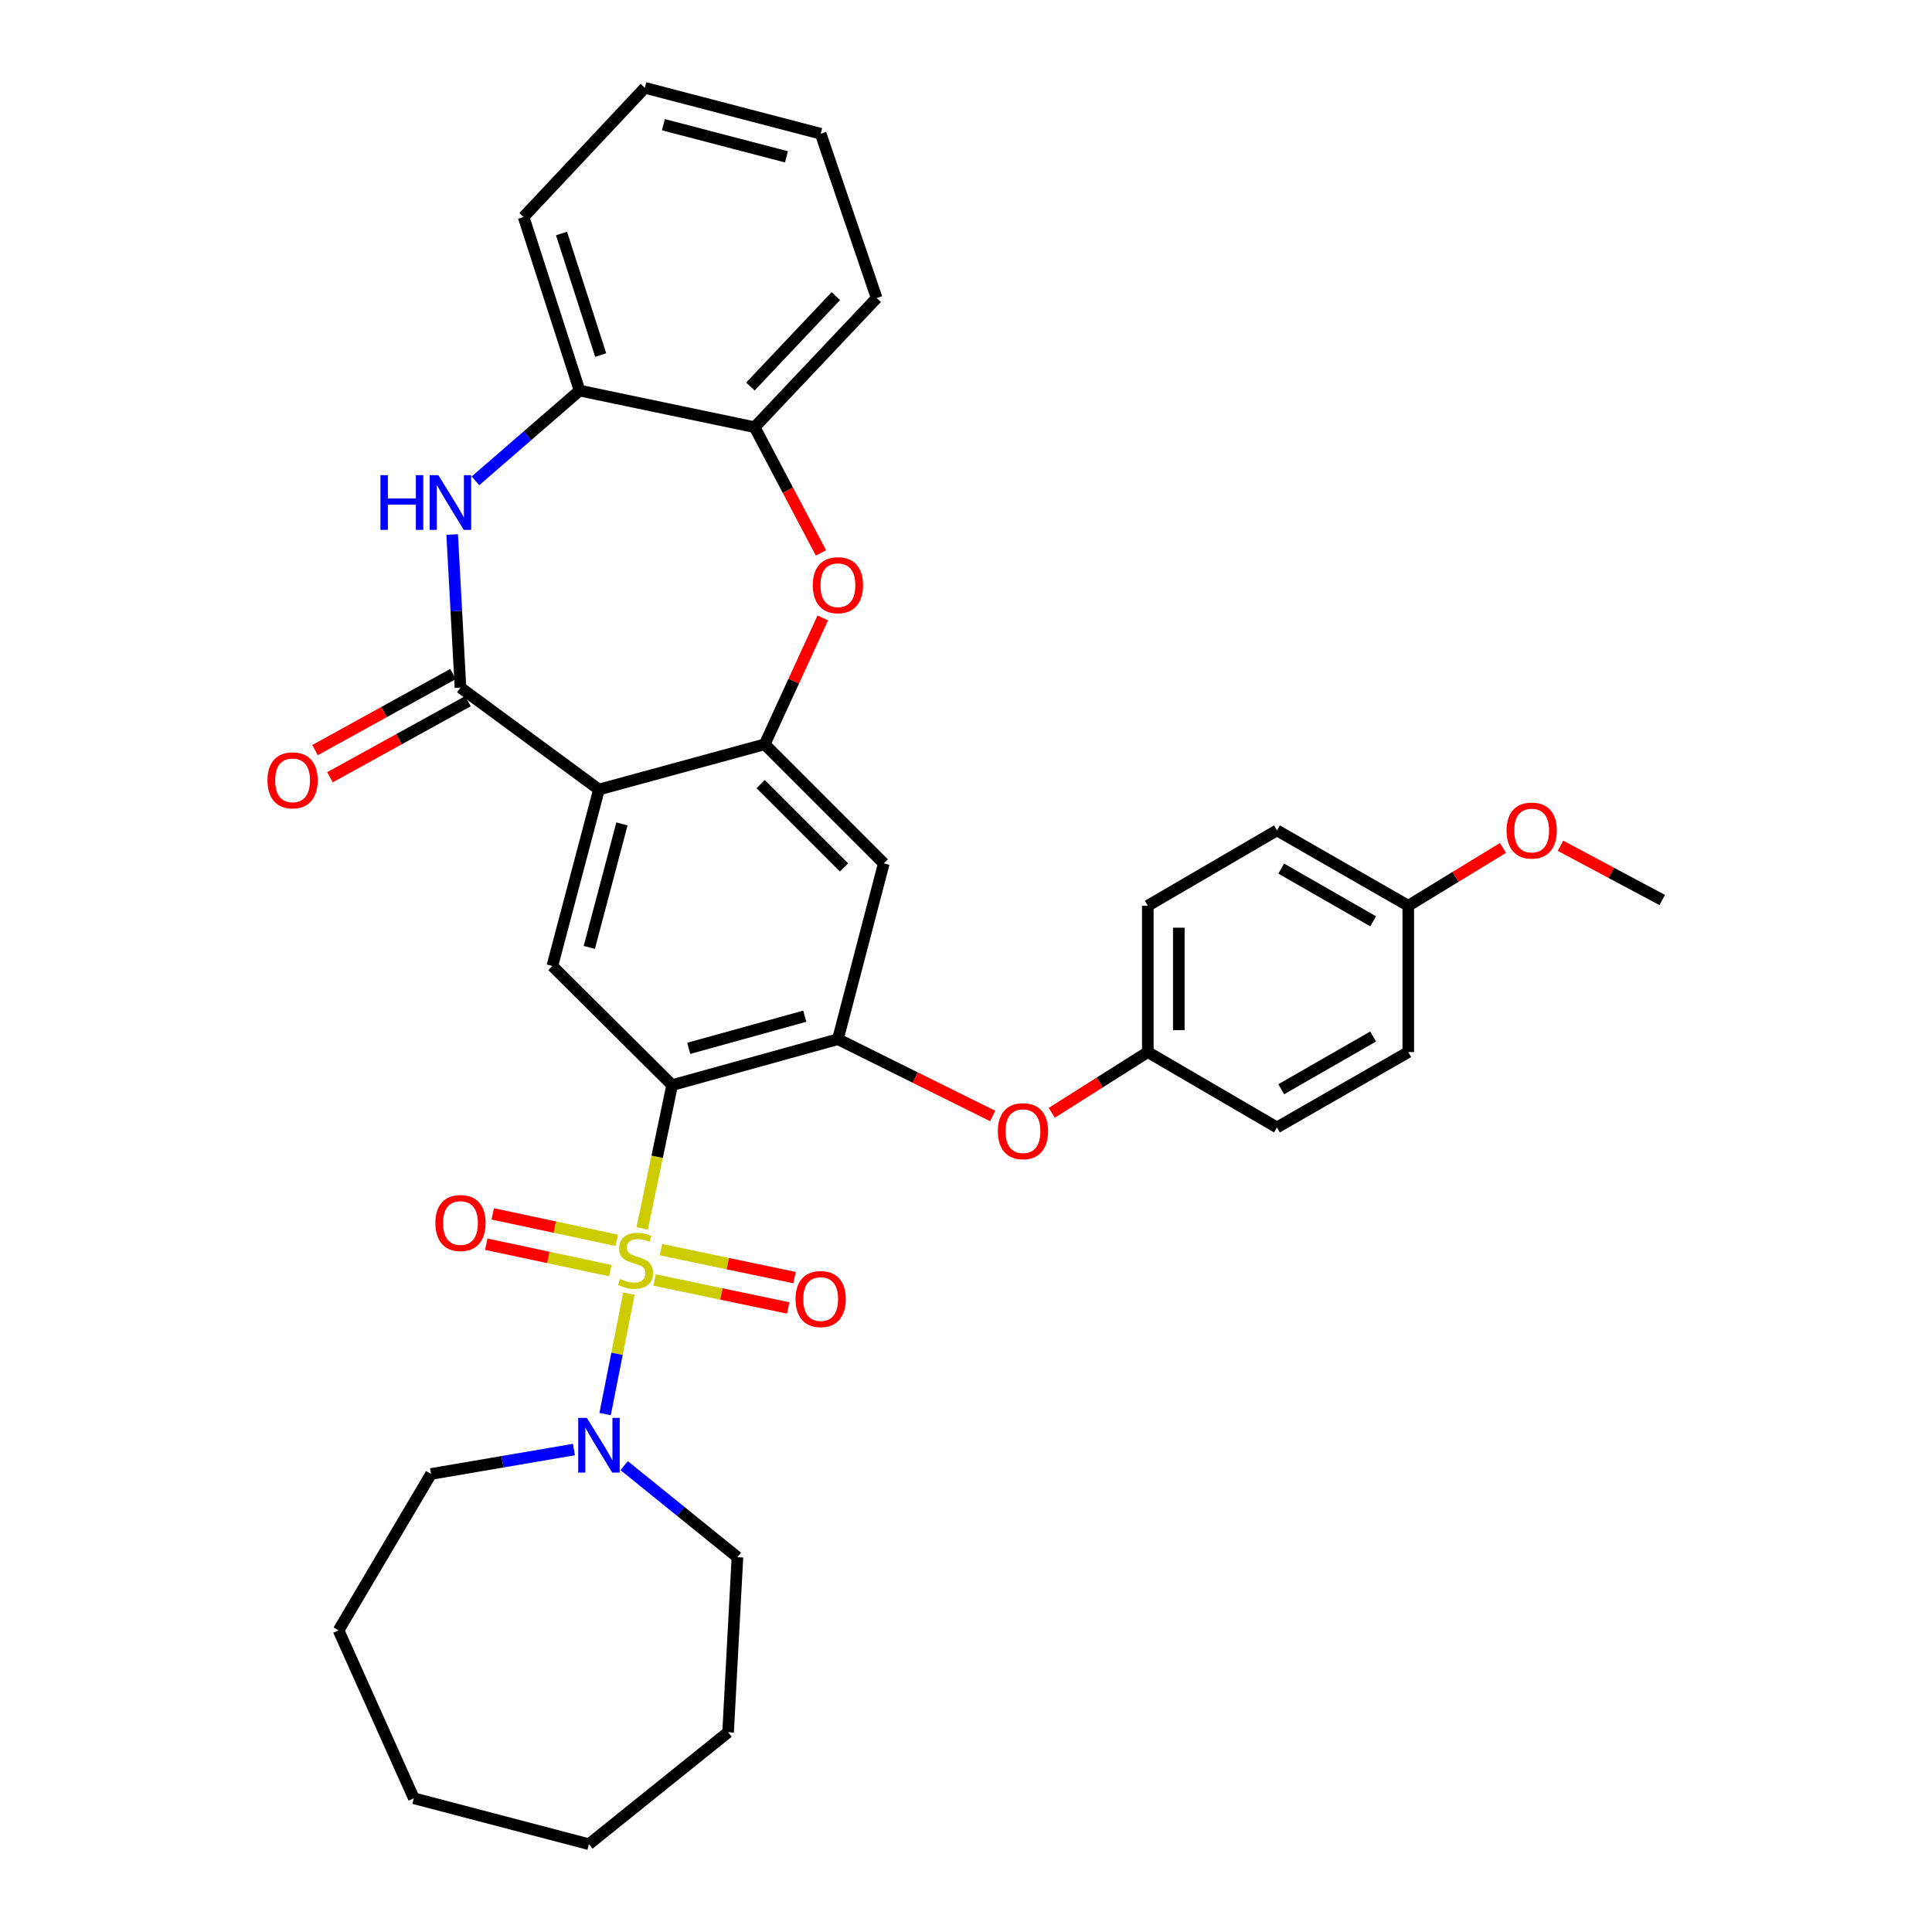 <?xml version='1.0' encoding='iso-8859-1'?>
<svg version='1.1' baseProfile='full'
              xmlns='http://www.w3.org/2000/svg'
                      xmlns:rdkit='http://www.rdkit.org/xml'
                      xmlns:xlink='http://www.w3.org/1999/xlink'
                  xml:space='preserve'
width='1000px' height='1000px' viewBox='0 0 1000 1000'>
<!-- END OF HEADER -->
<rect style='opacity:1.0;fill:#FFFFFF;stroke:none' width='1000' height='1000' x='0' y='0'> </rect>
<path class='bond-0' d='M 332.388,635.824 L 340.145,598.736' style='fill:none;fill-rule:evenodd;stroke:#CCCC00;stroke-width:6px;stroke-linecap:butt;stroke-linejoin:miter;stroke-opacity:1' />
<path class='bond-0' d='M 340.145,598.736 L 347.902,561.648' style='fill:none;fill-rule:evenodd;stroke:#000000;stroke-width:6px;stroke-linecap:butt;stroke-linejoin:miter;stroke-opacity:1' />
<path class='bond-7' d='M 325.528,669.579 L 319.369,700.742' style='fill:none;fill-rule:evenodd;stroke:#CCCC00;stroke-width:6px;stroke-linecap:butt;stroke-linejoin:miter;stroke-opacity:1' />
<path class='bond-7' d='M 319.369,700.742 L 313.211,731.904' style='fill:none;fill-rule:evenodd;stroke:#0000FF;stroke-width:6px;stroke-linecap:butt;stroke-linejoin:miter;stroke-opacity:1' />
<path class='bond-12' d='M 338.835,662.523 L 373.407,669.759' style='fill:none;fill-rule:evenodd;stroke:#CCCC00;stroke-width:6px;stroke-linecap:butt;stroke-linejoin:miter;stroke-opacity:1' />
<path class='bond-12' d='M 373.407,669.759 L 407.978,676.995' style='fill:none;fill-rule:evenodd;stroke:#FF0000;stroke-width:6px;stroke-linecap:butt;stroke-linejoin:miter;stroke-opacity:1' />
<path class='bond-12' d='M 342.122,646.818 L 376.694,654.054' style='fill:none;fill-rule:evenodd;stroke:#CCCC00;stroke-width:6px;stroke-linecap:butt;stroke-linejoin:miter;stroke-opacity:1' />
<path class='bond-12' d='M 376.694,654.054 L 411.265,661.29' style='fill:none;fill-rule:evenodd;stroke:#FF0000;stroke-width:6px;stroke-linecap:butt;stroke-linejoin:miter;stroke-opacity:1' />
<path class='bond-13' d='M 319.227,641.983 L 287.132,635.145' style='fill:none;fill-rule:evenodd;stroke:#CCCC00;stroke-width:6px;stroke-linecap:butt;stroke-linejoin:miter;stroke-opacity:1' />
<path class='bond-13' d='M 287.132,635.145 L 255.038,628.306' style='fill:none;fill-rule:evenodd;stroke:#FF0000;stroke-width:6px;stroke-linecap:butt;stroke-linejoin:miter;stroke-opacity:1' />
<path class='bond-13' d='M 315.883,657.676 L 283.788,650.837' style='fill:none;fill-rule:evenodd;stroke:#CCCC00;stroke-width:6px;stroke-linecap:butt;stroke-linejoin:miter;stroke-opacity:1' />
<path class='bond-13' d='M 283.788,650.837 L 251.694,643.998' style='fill:none;fill-rule:evenodd;stroke:#FF0000;stroke-width:6px;stroke-linecap:butt;stroke-linejoin:miter;stroke-opacity:1' />
<path class='bond-4' d='M 347.902,561.648 L 433.698,537.884' style='fill:none;fill-rule:evenodd;stroke:#000000;stroke-width:6px;stroke-linecap:butt;stroke-linejoin:miter;stroke-opacity:1' />
<path class='bond-4' d='M 356.488,542.621 L 416.545,525.986' style='fill:none;fill-rule:evenodd;stroke:#000000;stroke-width:6px;stroke-linecap:butt;stroke-linejoin:miter;stroke-opacity:1' />
<path class='bond-6' d='M 347.902,561.648 L 285.897,500' style='fill:none;fill-rule:evenodd;stroke:#000000;stroke-width:6px;stroke-linecap:butt;stroke-linejoin:miter;stroke-opacity:1' />
<path class='bond-1' d='M 310.018,408.651 L 285.897,500' style='fill:none;fill-rule:evenodd;stroke:#000000;stroke-width:6px;stroke-linecap:butt;stroke-linejoin:miter;stroke-opacity:1' />
<path class='bond-1' d='M 321.913,426.449 L 305.028,490.394' style='fill:none;fill-rule:evenodd;stroke:#000000;stroke-width:6px;stroke-linecap:butt;stroke-linejoin:miter;stroke-opacity:1' />
<path class='bond-2' d='M 310.018,408.651 L 238.341,355.907' style='fill:none;fill-rule:evenodd;stroke:#000000;stroke-width:6px;stroke-linecap:butt;stroke-linejoin:miter;stroke-opacity:1' />
<path class='bond-3' d='M 310.018,408.651 L 395.814,385.252' style='fill:none;fill-rule:evenodd;stroke:#000000;stroke-width:6px;stroke-linecap:butt;stroke-linejoin:miter;stroke-opacity:1' />
<path class='bond-5' d='M 238.341,355.907 L 236.192,316.283' style='fill:none;fill-rule:evenodd;stroke:#000000;stroke-width:6px;stroke-linecap:butt;stroke-linejoin:miter;stroke-opacity:1' />
<path class='bond-5' d='M 236.192,316.283 L 234.043,276.659' style='fill:none;fill-rule:evenodd;stroke:#0000FF;stroke-width:6px;stroke-linecap:butt;stroke-linejoin:miter;stroke-opacity:1' />
<path class='bond-15' d='M 234.468,348.882 L 198.757,368.57' style='fill:none;fill-rule:evenodd;stroke:#000000;stroke-width:6px;stroke-linecap:butt;stroke-linejoin:miter;stroke-opacity:1' />
<path class='bond-15' d='M 198.757,368.57 L 163.047,388.259' style='fill:none;fill-rule:evenodd;stroke:#FF0000;stroke-width:6px;stroke-linecap:butt;stroke-linejoin:miter;stroke-opacity:1' />
<path class='bond-15' d='M 242.215,362.933 L 206.504,382.621' style='fill:none;fill-rule:evenodd;stroke:#000000;stroke-width:6px;stroke-linecap:butt;stroke-linejoin:miter;stroke-opacity:1' />
<path class='bond-15' d='M 206.504,382.621 L 170.794,402.31' style='fill:none;fill-rule:evenodd;stroke:#FF0000;stroke-width:6px;stroke-linecap:butt;stroke-linejoin:miter;stroke-opacity:1' />
<path class='bond-8' d='M 395.814,385.252 L 410.843,352.548' style='fill:none;fill-rule:evenodd;stroke:#000000;stroke-width:6px;stroke-linecap:butt;stroke-linejoin:miter;stroke-opacity:1' />
<path class='bond-8' d='M 410.843,352.548 L 425.872,319.844' style='fill:none;fill-rule:evenodd;stroke:#FF0000;stroke-width:6px;stroke-linecap:butt;stroke-linejoin:miter;stroke-opacity:1' />
<path class='bond-34' d='M 395.814,385.252 L 457.453,446.9' style='fill:none;fill-rule:evenodd;stroke:#000000;stroke-width:6px;stroke-linecap:butt;stroke-linejoin:miter;stroke-opacity:1' />
<path class='bond-34' d='M 393.713,405.844 L 436.861,448.997' style='fill:none;fill-rule:evenodd;stroke:#000000;stroke-width:6px;stroke-linecap:butt;stroke-linejoin:miter;stroke-opacity:1' />
<path class='bond-9' d='M 433.698,537.884 L 457.453,446.9' style='fill:none;fill-rule:evenodd;stroke:#000000;stroke-width:6px;stroke-linecap:butt;stroke-linejoin:miter;stroke-opacity:1' />
<path class='bond-14' d='M 433.698,537.884 L 473.755,557.76' style='fill:none;fill-rule:evenodd;stroke:#000000;stroke-width:6px;stroke-linecap:butt;stroke-linejoin:miter;stroke-opacity:1' />
<path class='bond-14' d='M 473.755,557.76 L 513.813,577.636' style='fill:none;fill-rule:evenodd;stroke:#FF0000;stroke-width:6px;stroke-linecap:butt;stroke-linejoin:miter;stroke-opacity:1' />
<path class='bond-10' d='M 246.096,248.875 L 273.043,225.518' style='fill:none;fill-rule:evenodd;stroke:#0000FF;stroke-width:6px;stroke-linecap:butt;stroke-linejoin:miter;stroke-opacity:1' />
<path class='bond-10' d='M 273.043,225.518 L 299.99,202.161' style='fill:none;fill-rule:evenodd;stroke:#000000;stroke-width:6px;stroke-linecap:butt;stroke-linejoin:miter;stroke-opacity:1' />
<path class='bond-20' d='M 323.062,758.607 L 352.378,782.301' style='fill:none;fill-rule:evenodd;stroke:#0000FF;stroke-width:6px;stroke-linecap:butt;stroke-linejoin:miter;stroke-opacity:1' />
<path class='bond-20' d='M 352.378,782.301 L 381.694,805.996' style='fill:none;fill-rule:evenodd;stroke:#000000;stroke-width:6px;stroke-linecap:butt;stroke-linejoin:miter;stroke-opacity:1' />
<path class='bond-21' d='M 297.073,750.277 L 260.09,756.601' style='fill:none;fill-rule:evenodd;stroke:#0000FF;stroke-width:6px;stroke-linecap:butt;stroke-linejoin:miter;stroke-opacity:1' />
<path class='bond-21' d='M 260.09,756.601 L 223.107,762.924' style='fill:none;fill-rule:evenodd;stroke:#000000;stroke-width:6px;stroke-linecap:butt;stroke-linejoin:miter;stroke-opacity:1' />
<path class='bond-11' d='M 424.926,286.187 L 407.763,253.649' style='fill:none;fill-rule:evenodd;stroke:#FF0000;stroke-width:6px;stroke-linecap:butt;stroke-linejoin:miter;stroke-opacity:1' />
<path class='bond-11' d='M 407.763,253.649 L 390.599,221.111' style='fill:none;fill-rule:evenodd;stroke:#000000;stroke-width:6px;stroke-linecap:butt;stroke-linejoin:miter;stroke-opacity:1' />
<path class='bond-25' d='M 299.99,202.161 L 271.019,112.3' style='fill:none;fill-rule:evenodd;stroke:#000000;stroke-width:6px;stroke-linecap:butt;stroke-linejoin:miter;stroke-opacity:1' />
<path class='bond-25' d='M 310.915,183.758 L 290.636,120.856' style='fill:none;fill-rule:evenodd;stroke:#000000;stroke-width:6px;stroke-linecap:butt;stroke-linejoin:miter;stroke-opacity:1' />
<path class='bond-36' d='M 299.99,202.161 L 390.599,221.111' style='fill:none;fill-rule:evenodd;stroke:#000000;stroke-width:6px;stroke-linecap:butt;stroke-linejoin:miter;stroke-opacity:1' />
<path class='bond-26' d='M 390.599,221.111 L 453.754,154.266' style='fill:none;fill-rule:evenodd;stroke:#000000;stroke-width:6px;stroke-linecap:butt;stroke-linejoin:miter;stroke-opacity:1' />
<path class='bond-26' d='M 388.409,200.066 L 432.618,153.274' style='fill:none;fill-rule:evenodd;stroke:#000000;stroke-width:6px;stroke-linecap:butt;stroke-linejoin:miter;stroke-opacity:1' />
<path class='bond-16' d='M 544.397,575.986 L 569.25,560.273' style='fill:none;fill-rule:evenodd;stroke:#FF0000;stroke-width:6px;stroke-linecap:butt;stroke-linejoin:miter;stroke-opacity:1' />
<path class='bond-16' d='M 569.25,560.273 L 594.103,544.56' style='fill:none;fill-rule:evenodd;stroke:#000000;stroke-width:6px;stroke-linecap:butt;stroke-linejoin:miter;stroke-opacity:1' />
<path class='bond-18' d='M 594.103,544.56 L 660.948,583.55' style='fill:none;fill-rule:evenodd;stroke:#000000;stroke-width:6px;stroke-linecap:butt;stroke-linejoin:miter;stroke-opacity:1' />
<path class='bond-19' d='M 594.103,544.56 L 594.103,468.81' style='fill:none;fill-rule:evenodd;stroke:#000000;stroke-width:6px;stroke-linecap:butt;stroke-linejoin:miter;stroke-opacity:1' />
<path class='bond-19' d='M 610.148,533.198 L 610.148,480.173' style='fill:none;fill-rule:evenodd;stroke:#000000;stroke-width:6px;stroke-linecap:butt;stroke-linejoin:miter;stroke-opacity:1' />
<path class='bond-17' d='M 728.917,468.81 L 660.948,429.812' style='fill:none;fill-rule:evenodd;stroke:#000000;stroke-width:6px;stroke-linecap:butt;stroke-linejoin:miter;stroke-opacity:1' />
<path class='bond-17' d='M 710.736,476.877 L 663.158,449.579' style='fill:none;fill-rule:evenodd;stroke:#000000;stroke-width:6px;stroke-linecap:butt;stroke-linejoin:miter;stroke-opacity:1' />
<path class='bond-24' d='M 728.917,468.81 L 753.419,453.851' style='fill:none;fill-rule:evenodd;stroke:#000000;stroke-width:6px;stroke-linecap:butt;stroke-linejoin:miter;stroke-opacity:1' />
<path class='bond-24' d='M 753.419,453.851 L 777.922,438.891' style='fill:none;fill-rule:evenodd;stroke:#FF0000;stroke-width:6px;stroke-linecap:butt;stroke-linejoin:miter;stroke-opacity:1' />
<path class='bond-37' d='M 728.917,468.81 L 728.917,544.56' style='fill:none;fill-rule:evenodd;stroke:#000000;stroke-width:6px;stroke-linecap:butt;stroke-linejoin:miter;stroke-opacity:1' />
<path class='bond-22' d='M 660.948,583.55 L 728.917,544.56' style='fill:none;fill-rule:evenodd;stroke:#000000;stroke-width:6px;stroke-linecap:butt;stroke-linejoin:miter;stroke-opacity:1' />
<path class='bond-22' d='M 663.16,563.784 L 710.738,536.491' style='fill:none;fill-rule:evenodd;stroke:#000000;stroke-width:6px;stroke-linecap:butt;stroke-linejoin:miter;stroke-opacity:1' />
<path class='bond-23' d='M 594.103,468.81 L 660.948,429.812' style='fill:none;fill-rule:evenodd;stroke:#000000;stroke-width:6px;stroke-linecap:butt;stroke-linejoin:miter;stroke-opacity:1' />
<path class='bond-29' d='M 381.694,805.996 L 376.863,896.614' style='fill:none;fill-rule:evenodd;stroke:#000000;stroke-width:6px;stroke-linecap:butt;stroke-linejoin:miter;stroke-opacity:1' />
<path class='bond-28' d='M 223.107,762.924 L 175.231,843.88' style='fill:none;fill-rule:evenodd;stroke:#000000;stroke-width:6px;stroke-linecap:butt;stroke-linejoin:miter;stroke-opacity:1' />
<path class='bond-27' d='M 807.708,437.763 L 834.043,451.803' style='fill:none;fill-rule:evenodd;stroke:#FF0000;stroke-width:6px;stroke-linecap:butt;stroke-linejoin:miter;stroke-opacity:1' />
<path class='bond-27' d='M 834.043,451.803 L 860.378,465.842' style='fill:none;fill-rule:evenodd;stroke:#000000;stroke-width:6px;stroke-linecap:butt;stroke-linejoin:miter;stroke-opacity:1' />
<path class='bond-31' d='M 271.019,112.3 L 333.782,45.455' style='fill:none;fill-rule:evenodd;stroke:#000000;stroke-width:6px;stroke-linecap:butt;stroke-linejoin:miter;stroke-opacity:1' />
<path class='bond-30' d='M 453.754,154.266 L 424.775,69.219' style='fill:none;fill-rule:evenodd;stroke:#000000;stroke-width:6px;stroke-linecap:butt;stroke-linejoin:miter;stroke-opacity:1' />
<path class='bond-33' d='M 175.231,843.88 L 214.202,930.781' style='fill:none;fill-rule:evenodd;stroke:#000000;stroke-width:6px;stroke-linecap:butt;stroke-linejoin:miter;stroke-opacity:1' />
<path class='bond-32' d='M 376.863,896.614 L 304.812,954.545' style='fill:none;fill-rule:evenodd;stroke:#000000;stroke-width:6px;stroke-linecap:butt;stroke-linejoin:miter;stroke-opacity:1' />
<path class='bond-38' d='M 424.775,69.219 L 333.782,45.455' style='fill:none;fill-rule:evenodd;stroke:#000000;stroke-width:6px;stroke-linecap:butt;stroke-linejoin:miter;stroke-opacity:1' />
<path class='bond-38' d='M 407.072,81.179 L 343.377,64.543' style='fill:none;fill-rule:evenodd;stroke:#000000;stroke-width:6px;stroke-linecap:butt;stroke-linejoin:miter;stroke-opacity:1' />
<path class='bond-35' d='M 304.812,954.545 L 214.202,930.781' style='fill:none;fill-rule:evenodd;stroke:#000000;stroke-width:6px;stroke-linecap:butt;stroke-linejoin:miter;stroke-opacity:1' />
<path  class='atom-0' d='M 320.951 661.978
Q 321.271 662.098, 322.591 662.658
Q 323.911 663.218, 325.351 663.578
Q 326.831 663.898, 328.271 663.898
Q 330.951 663.898, 332.511 662.618
Q 334.071 661.298, 334.071 659.018
Q 334.071 657.458, 333.271 656.498
Q 332.511 655.538, 331.311 655.018
Q 330.111 654.498, 328.111 653.898
Q 325.591 653.138, 324.071 652.418
Q 322.591 651.698, 321.511 650.178
Q 320.471 648.658, 320.471 646.098
Q 320.471 642.538, 322.871 640.338
Q 325.311 638.138, 330.111 638.138
Q 333.391 638.138, 337.111 639.698
L 336.191 642.778
Q 332.791 641.378, 330.231 641.378
Q 327.471 641.378, 325.951 642.538
Q 324.431 643.658, 324.471 645.618
Q 324.471 647.138, 325.231 648.058
Q 326.031 648.978, 327.151 649.498
Q 328.311 650.018, 330.231 650.618
Q 332.791 651.418, 334.311 652.218
Q 335.831 653.018, 336.911 654.658
Q 338.031 656.258, 338.031 659.018
Q 338.031 662.938, 335.391 665.058
Q 332.791 667.138, 328.431 667.138
Q 325.911 667.138, 323.991 666.578
Q 322.111 666.058, 319.871 665.138
L 320.951 661.978
' fill='#CCCC00'/>
<path  class='atom-6' d='M 196.924 245.941
L 200.764 245.941
L 200.764 257.981
L 215.244 257.981
L 215.244 245.941
L 219.084 245.941
L 219.084 274.261
L 215.244 274.261
L 215.244 261.181
L 200.764 261.181
L 200.764 274.261
L 196.924 274.261
L 196.924 245.941
' fill='#0000FF'/>
<path  class='atom-6' d='M 226.884 245.941
L 236.164 260.941
Q 237.084 262.421, 238.564 265.101
Q 240.044 267.781, 240.124 267.941
L 240.124 245.941
L 243.884 245.941
L 243.884 274.261
L 240.004 274.261
L 230.044 257.861
Q 228.884 255.941, 227.644 253.741
Q 226.444 251.541, 226.084 250.861
L 226.084 274.261
L 222.404 274.261
L 222.404 245.941
L 226.884 245.941
' fill='#0000FF'/>
<path  class='atom-8' d='M 303.758 733.904
L 313.038 748.904
Q 313.958 750.384, 315.438 753.064
Q 316.918 755.744, 316.998 755.904
L 316.998 733.904
L 320.758 733.904
L 320.758 762.224
L 316.878 762.224
L 306.918 745.824
Q 305.758 743.904, 304.518 741.704
Q 303.318 739.504, 302.958 738.824
L 302.958 762.224
L 299.278 762.224
L 299.278 733.904
L 303.758 733.904
' fill='#0000FF'/>
<path  class='atom-9' d='M 420.698 302.896
Q 420.698 296.096, 424.058 292.296
Q 427.418 288.496, 433.698 288.496
Q 439.978 288.496, 443.338 292.296
Q 446.698 296.096, 446.698 302.896
Q 446.698 309.776, 443.298 313.696
Q 439.898 317.576, 433.698 317.576
Q 427.458 317.576, 424.058 313.696
Q 420.698 309.816, 420.698 302.896
M 433.698 314.376
Q 438.018 314.376, 440.338 311.496
Q 442.698 308.576, 442.698 302.896
Q 442.698 297.336, 440.338 294.536
Q 438.018 291.696, 433.698 291.696
Q 429.378 291.696, 427.018 294.496
Q 424.698 297.296, 424.698 302.896
Q 424.698 308.616, 427.018 311.496
Q 429.378 314.376, 433.698 314.376
' fill='#FF0000'/>
<path  class='atom-13' d='M 411.775 672.394
Q 411.775 665.594, 415.135 661.794
Q 418.495 657.994, 424.775 657.994
Q 431.055 657.994, 434.415 661.794
Q 437.775 665.594, 437.775 672.394
Q 437.775 679.274, 434.375 683.194
Q 430.975 687.074, 424.775 687.074
Q 418.535 687.074, 415.135 683.194
Q 411.775 679.314, 411.775 672.394
M 424.775 683.874
Q 429.095 683.874, 431.415 680.994
Q 433.775 678.074, 433.775 672.394
Q 433.775 666.834, 431.415 664.034
Q 429.095 661.194, 424.775 661.194
Q 420.455 661.194, 418.095 663.994
Q 415.775 666.794, 415.775 672.394
Q 415.775 678.114, 418.095 680.994
Q 420.455 683.874, 424.775 683.874
' fill='#FF0000'/>
<path  class='atom-14' d='M 225.341 633.031
Q 225.341 626.231, 228.701 622.431
Q 232.061 618.631, 238.341 618.631
Q 244.621 618.631, 247.981 622.431
Q 251.341 626.231, 251.341 633.031
Q 251.341 639.911, 247.941 643.831
Q 244.541 647.711, 238.341 647.711
Q 232.101 647.711, 228.701 643.831
Q 225.341 639.951, 225.341 633.031
M 238.341 644.511
Q 242.661 644.511, 244.981 641.631
Q 247.341 638.711, 247.341 633.031
Q 247.341 627.471, 244.981 624.671
Q 242.661 621.831, 238.341 621.831
Q 234.021 621.831, 231.661 624.631
Q 229.341 627.431, 229.341 633.031
Q 229.341 638.751, 231.661 641.631
Q 234.021 644.511, 238.341 644.511
' fill='#FF0000'/>
<path  class='atom-15' d='M 516.486 585.493
Q 516.486 578.693, 519.846 574.893
Q 523.206 571.093, 529.486 571.093
Q 535.766 571.093, 539.126 574.893
Q 542.486 578.693, 542.486 585.493
Q 542.486 592.373, 539.086 596.293
Q 535.686 600.173, 529.486 600.173
Q 523.246 600.173, 519.846 596.293
Q 516.486 592.413, 516.486 585.493
M 529.486 596.973
Q 533.806 596.973, 536.126 594.093
Q 538.486 591.173, 538.486 585.493
Q 538.486 579.933, 536.126 577.133
Q 533.806 574.293, 529.486 574.293
Q 525.166 574.293, 522.806 577.093
Q 520.486 579.893, 520.486 585.493
Q 520.486 591.213, 522.806 594.093
Q 525.166 596.973, 529.486 596.973
' fill='#FF0000'/>
<path  class='atom-16' d='M 138.44 403.899
Q 138.44 397.099, 141.8 393.299
Q 145.16 389.499, 151.44 389.499
Q 157.72 389.499, 161.08 393.299
Q 164.44 397.099, 164.44 403.899
Q 164.44 410.779, 161.04 414.699
Q 157.64 418.579, 151.44 418.579
Q 145.2 418.579, 141.8 414.699
Q 138.44 410.819, 138.44 403.899
M 151.44 415.379
Q 155.76 415.379, 158.08 412.499
Q 160.44 409.579, 160.44 403.899
Q 160.44 398.339, 158.08 395.539
Q 155.76 392.699, 151.44 392.699
Q 147.12 392.699, 144.76 395.499
Q 142.44 398.299, 142.44 403.899
Q 142.44 409.619, 144.76 412.499
Q 147.12 415.379, 151.44 415.379
' fill='#FF0000'/>
<path  class='atom-25' d='M 779.793 429.892
Q 779.793 423.092, 783.153 419.292
Q 786.513 415.492, 792.793 415.492
Q 799.073 415.492, 802.433 419.292
Q 805.793 423.092, 805.793 429.892
Q 805.793 436.772, 802.393 440.692
Q 798.993 444.572, 792.793 444.572
Q 786.553 444.572, 783.153 440.692
Q 779.793 436.812, 779.793 429.892
M 792.793 441.372
Q 797.113 441.372, 799.433 438.492
Q 801.793 435.572, 801.793 429.892
Q 801.793 424.332, 799.433 421.532
Q 797.113 418.692, 792.793 418.692
Q 788.473 418.692, 786.113 421.492
Q 783.793 424.292, 783.793 429.892
Q 783.793 435.612, 786.113 438.492
Q 788.473 441.372, 792.793 441.372
' fill='#FF0000'/>
</svg>
